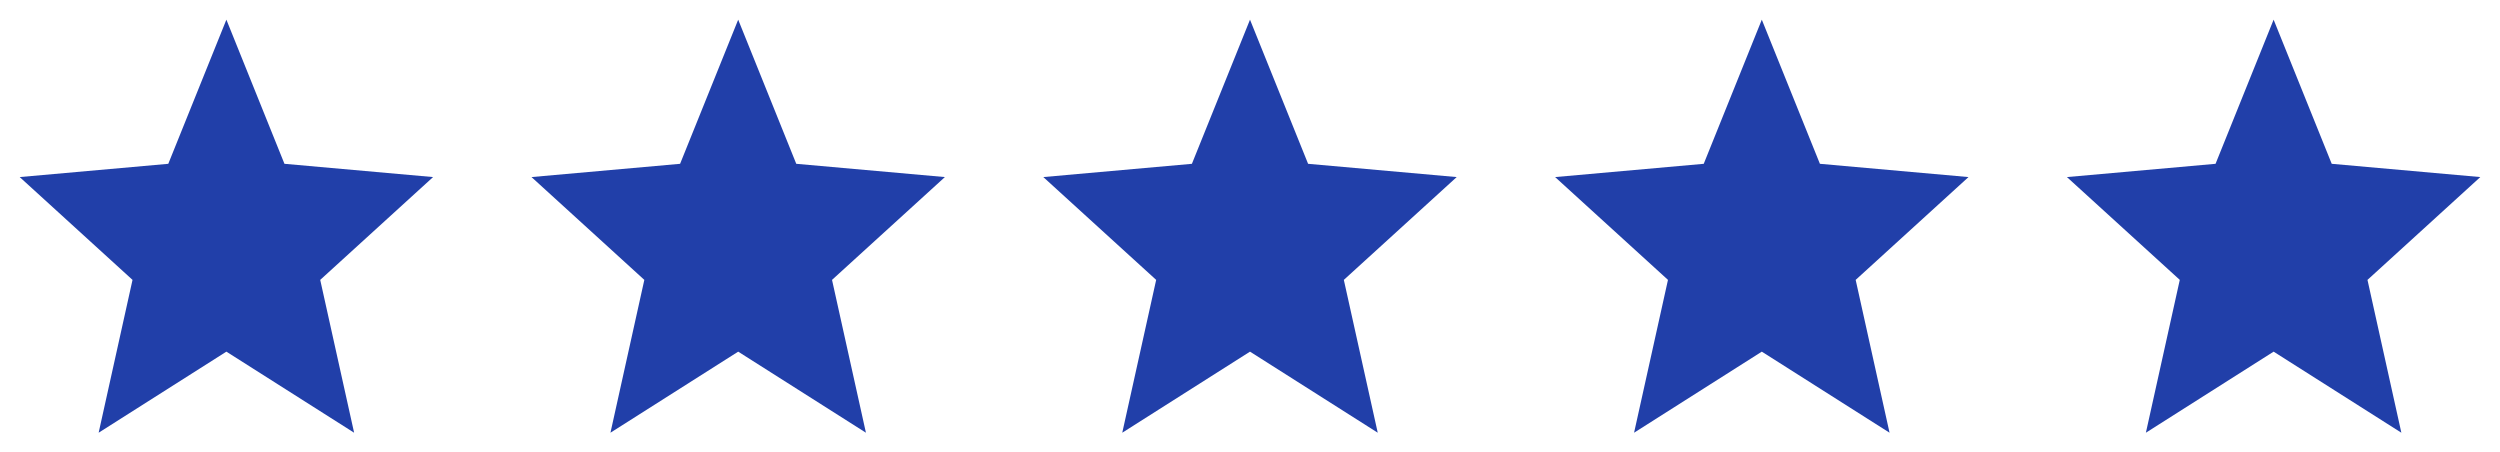 <svg width="105" height="19" viewBox="0 0 105 19" fill="none" xmlns="http://www.w3.org/2000/svg" xmlns:xlink="http://www.w3.org/1999/xlink">
	<desc>
			Created with Pixso.
	</desc>
	<defs>
		<clipPath id="clip10_588">
			<rect id="ic:outline-star-purple500" width="19.016" height="19" fill="white" fill-opacity="0"/>
		</clipPath>
		<clipPath id="clip10_590">
			<rect id="ic:outline-star-purple500" width="19.016" height="19" transform="translate(21.496 0)" fill="white" fill-opacity="0"/>
		</clipPath>
		<clipPath id="clip10_592">
			<rect id="ic:outline-star-purple500" width="19.016" height="19" transform="translate(42.992 0)" fill="white" fill-opacity="0"/>
		</clipPath>
		<clipPath id="clip10_594">
			<rect id="ic:outline-star-purple500" width="19.016" height="19" transform="translate(64.488 0)" fill="white" fill-opacity="0"/>
		</clipPath>
		<clipPath id="clip10_596">
			<rect id="ic:outline-star-purple500" width="19.016" height="19" transform="translate(85.984 0)" fill="white" fill-opacity="0"/>
		</clipPath>
	</defs>
	<rect id="ic:outline-star-purple500" width="19.016" height="19" fill="#FFFFFF" fill-opacity="0"/>
	<g clip-path="url(#clip10_588)">
		<path id="Vector" d="M9.508 14.769L14.873 18.174L13.449 11.755L18.189 7.437L11.947 6.88L9.508 0.826L7.068 6.88L0.827 7.437L5.566 11.755L4.143 18.174L9.508 14.769Z" fill="#213FA9" fill-opacity="1" fill-rule="nonzero"/>
	</g>
	<rect id="ic:outline-star-purple500" width="19.016" height="19" transform="translate(21.496 0)" fill="#FFFFFF" fill-opacity="0"/>
	<g clip-path="url(#clip10_590)">
		<path id="Vector" d="M31.004 14.769L36.369 18.174L34.945 11.755L39.685 7.437L33.443 6.88L31.004 0.826L28.564 6.88L22.323 7.437L27.062 11.755L25.639 18.174L31.004 14.769Z" fill="#213FA9" fill-opacity="1" fill-rule="nonzero"/>
	</g>
	<rect id="ic:outline-star-purple500" width="19.016" height="19" transform="translate(42.992 0)" fill="#FFFFFF" fill-opacity="0"/>
	<g clip-path="url(#clip10_592)">
		<path id="Vector" d="M52.5 14.769L57.865 18.174L56.441 11.755L61.181 7.437L54.94 6.88L52.5 0.826L50.06 6.88L43.819 7.437L48.559 11.755L47.135 18.174L52.5 14.769Z" fill="#213FA9" fill-opacity="1" fill-rule="nonzero"/>
	</g>
	<rect id="ic:outline-star-purple500" width="19.016" height="19" transform="translate(64.488 0)" fill="#FFFFFF" fill-opacity="0"/>
	<g clip-path="url(#clip10_594)">
		<path id="Vector" d="M73.996 14.769L79.361 18.174L77.938 11.755L82.677 7.437L76.436 6.88L73.996 0.826L71.557 6.88L65.315 7.437L70.055 11.755L68.631 18.174L73.996 14.769Z" fill="#213FA9" fill-opacity="1" fill-rule="nonzero"/>
	</g>
	<rect id="ic:outline-star-purple500" width="19.016" height="19" transform="translate(85.984 0)" fill="#FFFFFF" fill-opacity="0"/>
	<g clip-path="url(#clip10_596)">
		<path id="Vector" d="M95.492 14.769L100.857 18.174L99.434 11.755L104.173 7.437L97.932 6.88L95.492 0.826L93.053 6.88L86.811 7.437L91.551 11.755L90.127 18.174L95.492 14.769Z" fill="#213FA9" fill-opacity="1" fill-rule="nonzero"/>
	</g>
</svg>
